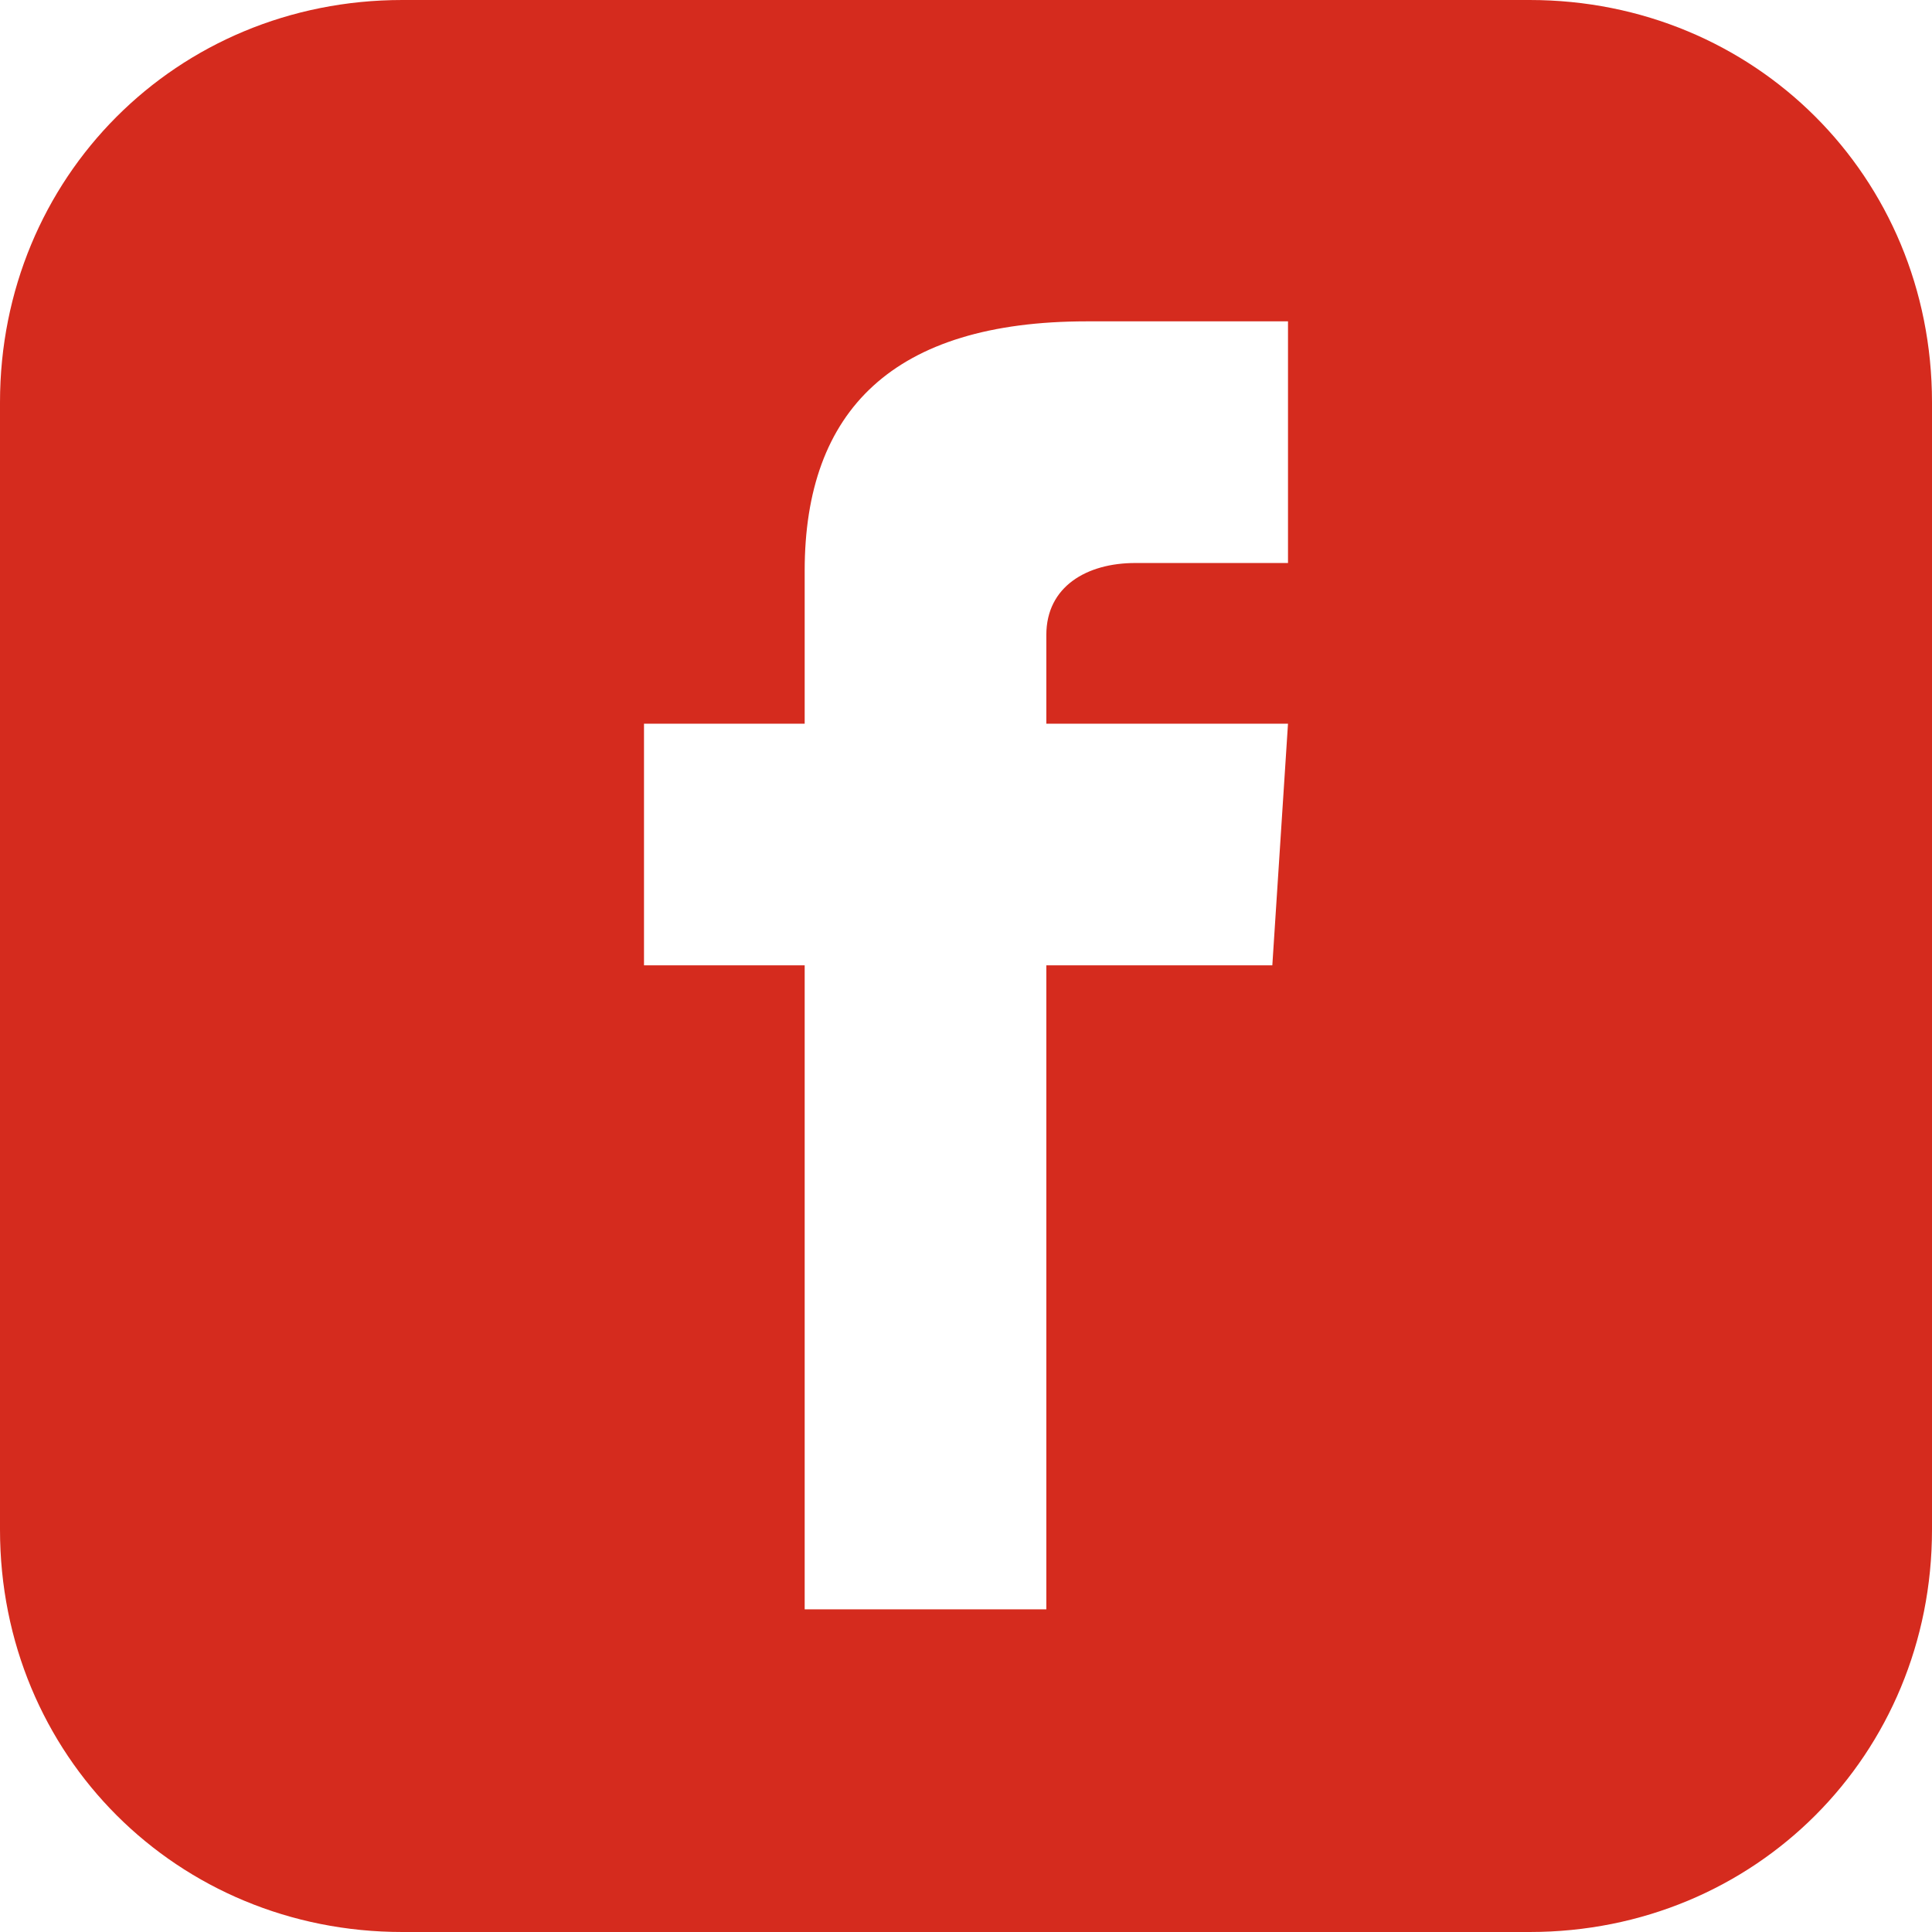 <?xml version="1.0" encoding="UTF-8"?>
<!-- Generator: Adobe Illustrator 27.9.4, SVG Export Plug-In . SVG Version: 9.03 Build 54784)  -->
<svg xmlns="http://www.w3.org/2000/svg" xmlns:xlink="http://www.w3.org/1999/xlink" version="1.1" id="Layer_1" x="0px" y="0px" viewBox="0 0 147.9 147.9" style="enable-background:new 0 0 147.9 147.9;" xml:space="preserve">
<style type="text/css">
	.st0{fill:#D52B1E;}
</style>
<path class="st0" d="M117.1,0H30.8C13.5,0,0,13.6,0,30.8v86.3c0,17.3,13.6,30.8,30.8,30.8h86.3c17.3,0,30.8-13.6,30.8-30.8V30.8  C147.9,13.5,134.3,0,117.1,0z M98.6,43.1H86.9c-3.7,0-6.8,1.8-6.8,5.5v6.8h18.5l-1.2,18.5H80.1v49.3H61.6V73.9H49.3V55.4h12.3V43.7  c0-12.3,6.8-19.1,21.6-19.1h15.4V43.1z"></path>
</svg>
